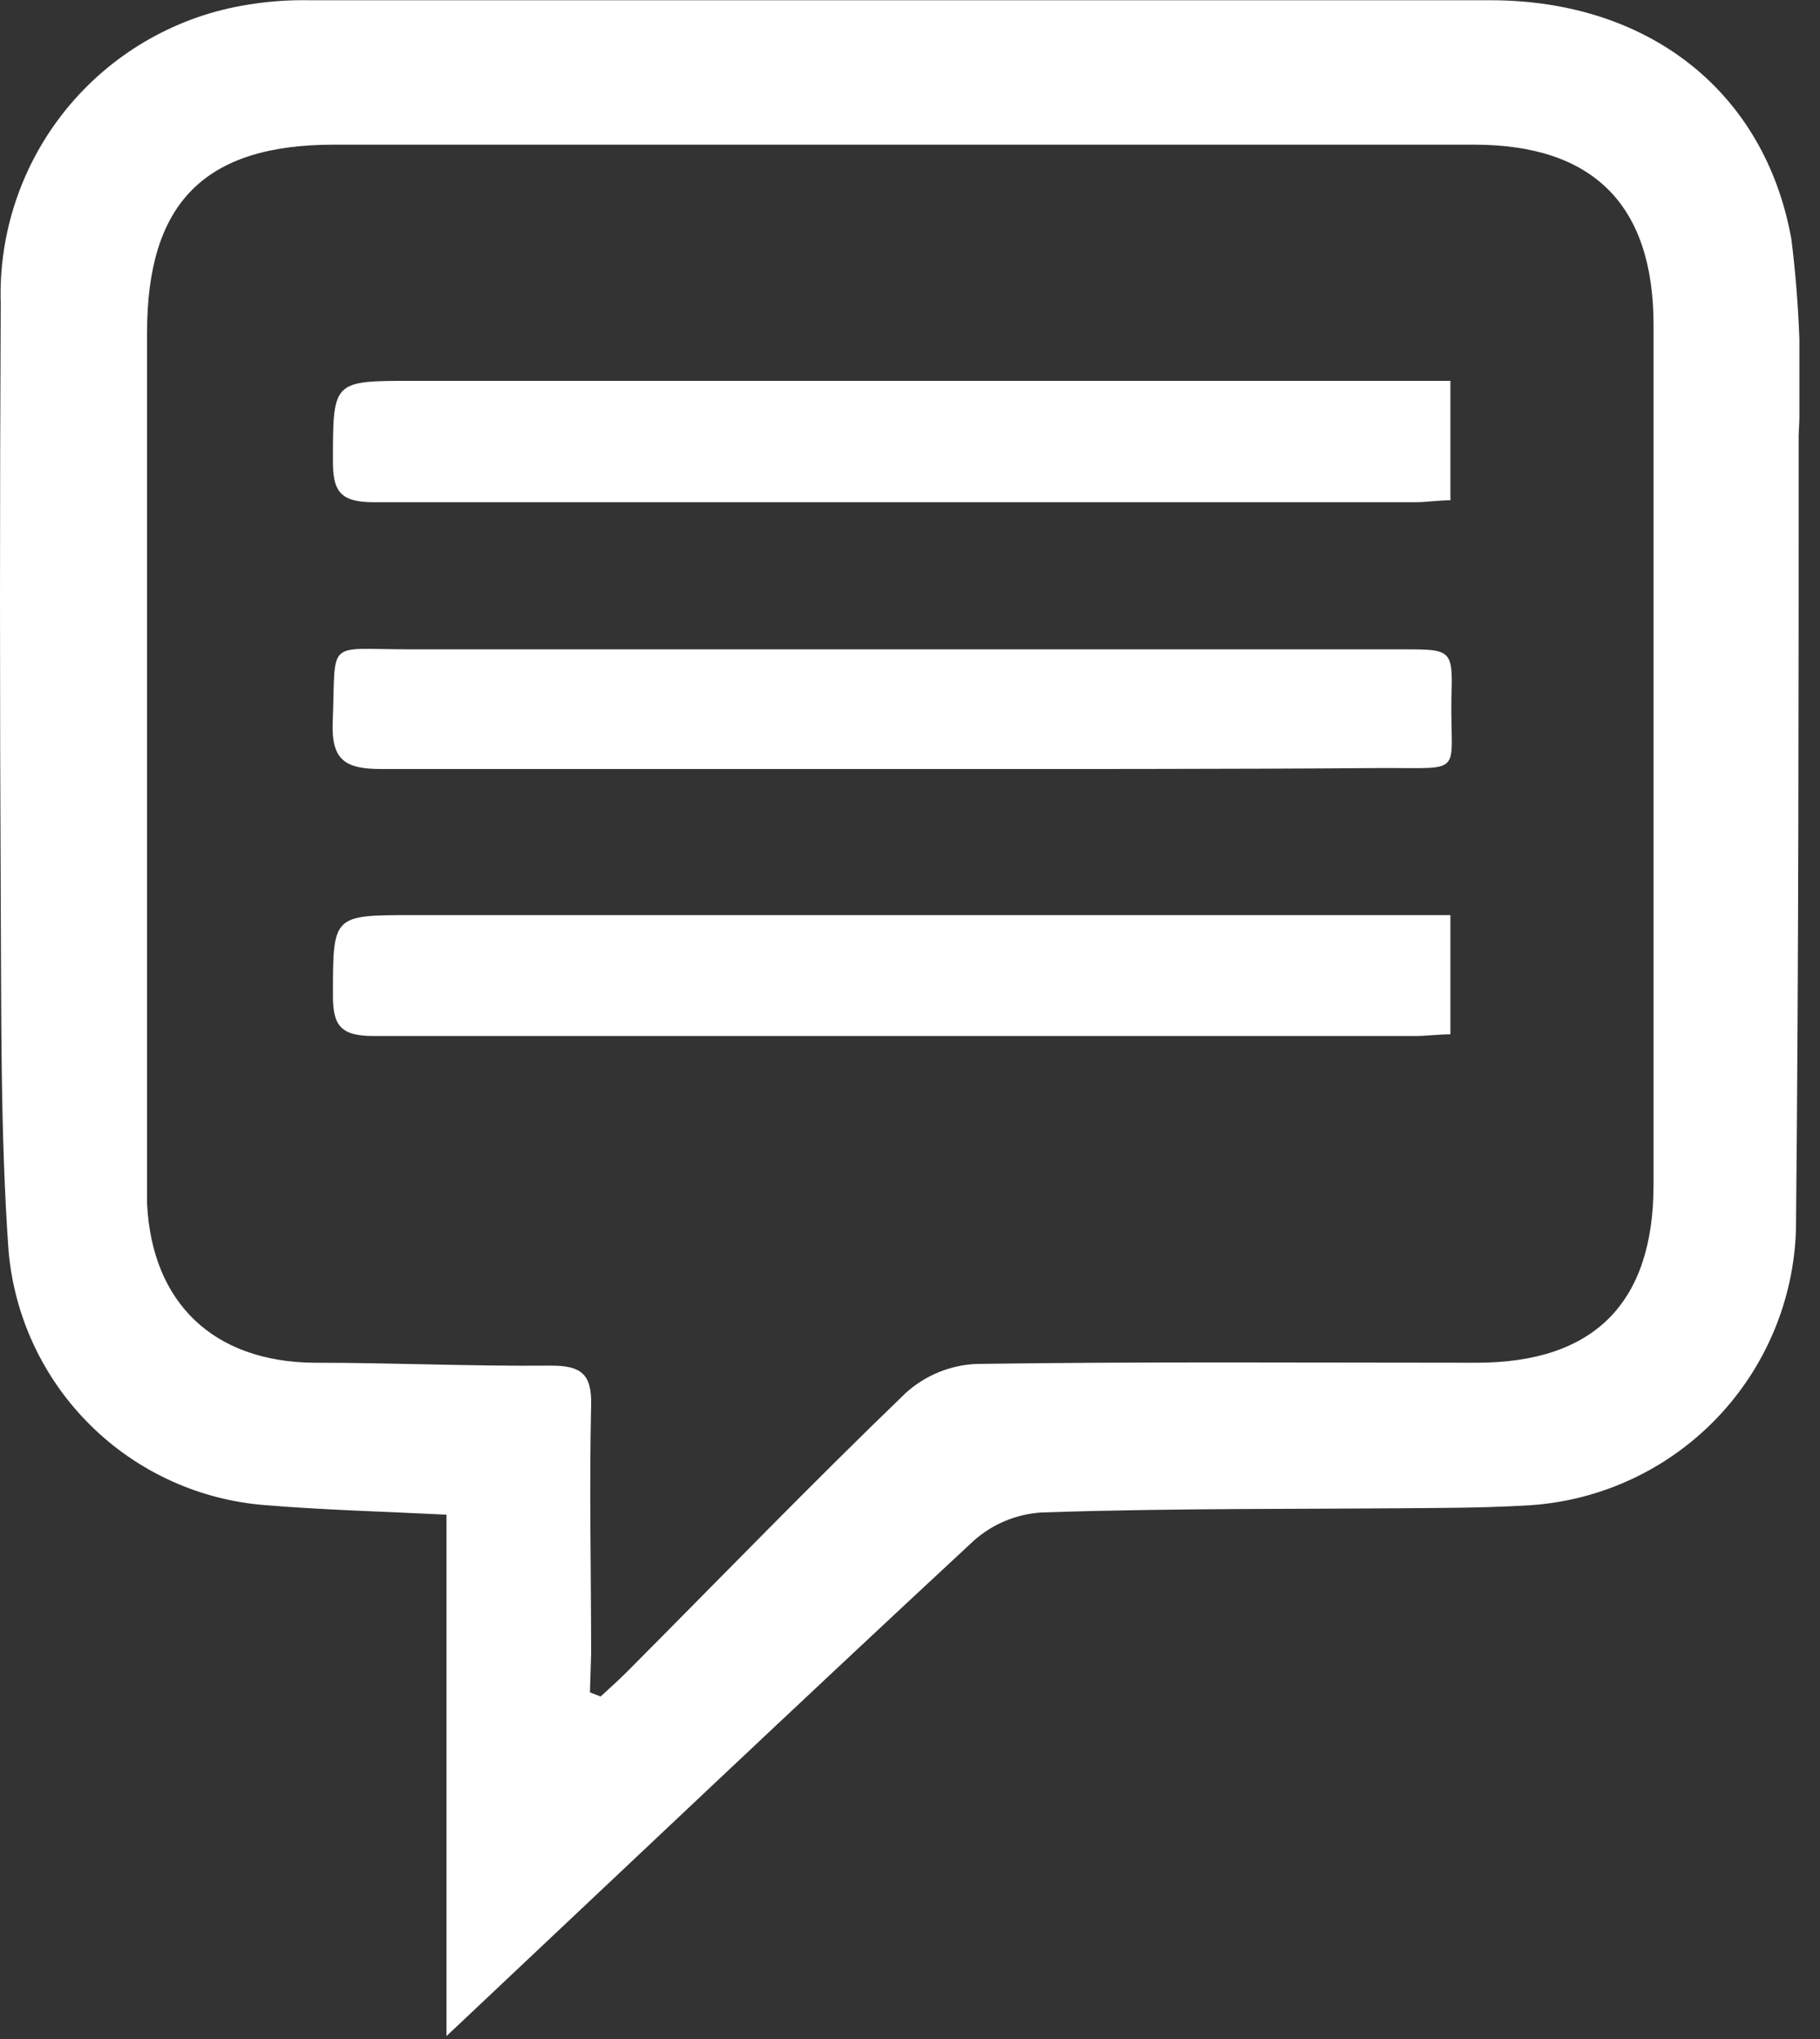 <?xml version="1.0" encoding="UTF-8"?> <svg xmlns="http://www.w3.org/2000/svg" width="75" height="84" viewBox="0 0 75 84" fill="none"><rect x="0" y="0" width="75" height="84" fill="#333333" stroke="none"/> <g clip-path="url(#clip0_203_3501)"> <path d="M18.4 83.88V62.4C15.84 62.27 13.4 62.21 10.97 62.01C8.239 61.808 5.669 60.639 3.723 58.712C1.776 56.786 0.58 54.229 0.35 51.5C0.01 46.65 0.06 41.77 0.03 36.91C-0.01 28.77 -0.01 20.63 0.03 12.49C-0.06 9.6 0.892 6.773 2.71 4.525C4.529 2.277 7.095 0.756 9.94 0.24C10.877 0.068 11.828 -0.009 12.78 0.01C28.993 0.01 45.207 0.01 61.42 0.01C67.89 0.01 72.72 3.73 73.82 9.85C74.156 12.536 74.256 15.246 74.12 17.95C74.12 28.85 74.12 39.75 74.01 50.64C73.925 53.556 72.757 56.335 70.735 58.437C68.713 60.539 65.98 61.812 63.07 62.01C61.92 62.08 60.76 62.11 59.61 62.12C54.04 62.18 48.46 62.12 42.9 62.31C41.878 62.378 40.908 62.783 40.14 63.46C32.93 70.15 25.8 76.91 18.4 83.88ZM24.31 69.72L24.75 69.89C25.15 69.52 25.55 69.17 25.93 68.78C29.72 64.97 33.46 61.11 37.33 57.38C38.125 56.664 39.142 56.244 40.21 56.19C47.08 56.09 53.97 56.14 60.85 56.14C65.7 56.14 68.14 53.67 68.14 48.81C68.14 37.003 68.14 25.193 68.14 13.38C68.14 8.45 65.66 5.96 60.75 5.96H13.75C8.44 5.96 6.06 8.35 6.06 13.7V48.37C6.06 48.77 6.06 49.18 6.06 49.58C6.26 53.69 8.81 56.1 12.93 56.14C16.19 56.14 19.46 56.29 22.72 56.26C23.94 56.26 24.39 56.6 24.36 57.88C24.28 61.29 24.36 64.71 24.36 68.13L24.31 69.72Z" fill="white"></path> <path d="M59.77 15.72V20.61C59.29 20.61 58.77 20.69 58.34 20.69C44.02 20.69 29.71 20.69 15.4 20.69C14.02 20.69 13.71 20.24 13.72 18.97C13.72 15.69 13.72 15.69 16.97 15.69H59.77V15.72Z" fill="white"></path> <path d="M59.77 37.73V42.61C59.29 42.61 58.77 42.68 58.33 42.68C44.02 42.68 29.71 42.68 15.4 42.68C14.03 42.68 13.71 42.25 13.72 40.97C13.72 37.7 13.72 37.7 16.98 37.7H59.77V37.73Z" fill="white"></path> <path d="M36.8 31.68C29.8 31.68 22.74 31.68 15.71 31.68C14.25 31.68 13.65 31.34 13.71 29.75C13.85 26.29 13.38 26.75 16.81 26.75C30.47 26.75 44.137 26.75 57.81 26.75C59.81 26.75 59.88 26.75 59.81 28.75C59.76 31.96 60.4 31.63 56.96 31.64C50.25 31.69 43.53 31.68 36.8 31.68Z" fill="white"></path> </g> <defs> <clipPath id="clip0_203_3501"> <rect width="74.15" height="83.88" fill="white"></rect> </clipPath> </defs> </svg> 